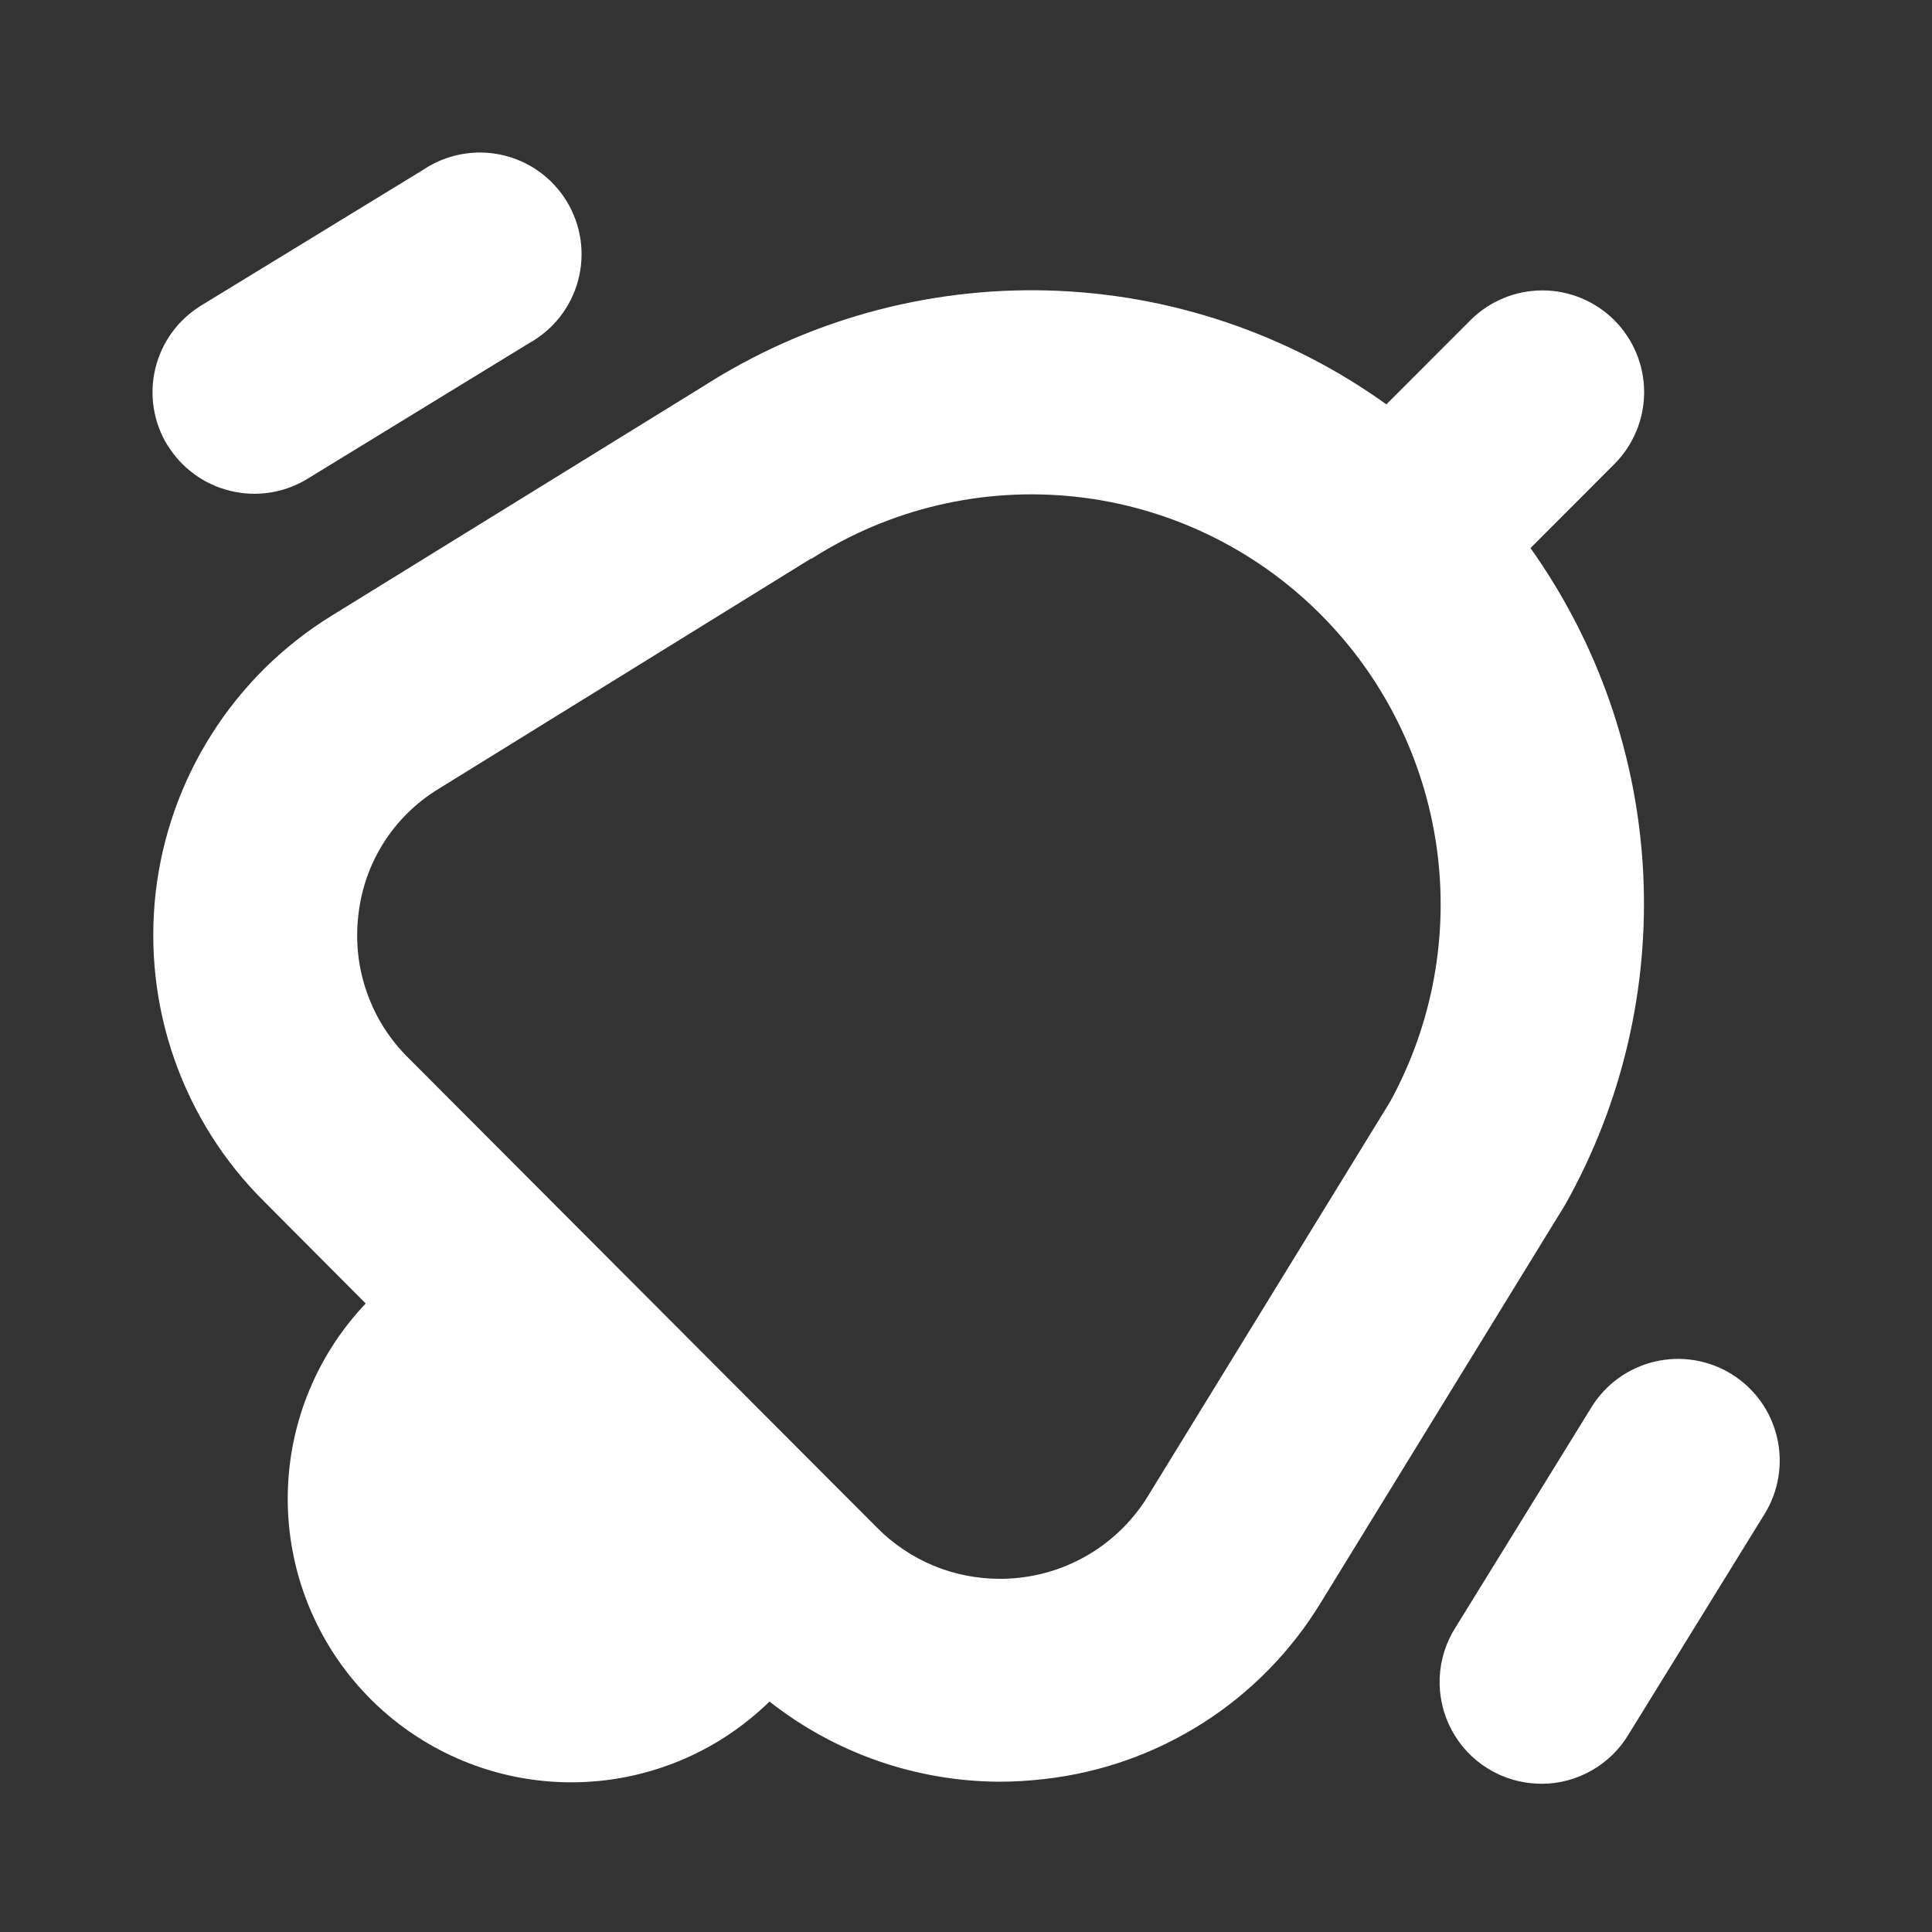 <svg width="38" height="38" viewBox="0 0 38 38" fill="none" xmlns="http://www.w3.org/2000/svg">
<rect x="0" y="0" width="38" height="38" fill="#333333" stroke="none"/>
<path d="M30.269 35.083C29.913 35.075 29.566 34.972 29.264 34.785C28.961 34.599 28.714 34.334 28.548 34.02C28.381 33.706 28.302 33.353 28.317 32.998C28.332 32.643 28.442 32.298 28.635 31.999L31.303 27.677C31.581 27.226 32.027 26.904 32.544 26.782C33.06 26.659 33.603 26.747 34.055 27.025C34.278 27.163 34.473 27.344 34.627 27.557C34.781 27.77 34.891 28.012 34.951 28.268C35.012 28.524 35.021 28.789 34.979 29.049C34.937 29.308 34.844 29.557 34.706 29.78L32.039 34.102C31.862 34.402 31.61 34.65 31.308 34.822C31.005 34.995 30.663 35.086 30.316 35.085L30.269 35.083ZM15.135 33.467C14.09 34.489 12.686 35.059 11.225 35.056C9.763 35.053 8.362 34.476 7.321 33.451C6.281 32.425 5.684 31.032 5.66 29.571C5.636 28.11 6.186 26.698 7.193 25.638L5.201 23.638C4.407 22.852 3.803 21.896 3.433 20.843C3.062 19.79 2.936 18.666 3.062 17.556C3.189 16.447 3.566 15.381 4.165 14.438C4.763 13.495 5.568 12.7 6.518 12.113L13.834 7.597C15.851 6.306 18.21 5.65 20.605 5.713C23 5.777 25.321 6.557 27.268 7.953L28.922 6.298C29.297 5.923 29.806 5.712 30.337 5.712C30.867 5.712 31.376 5.923 31.752 6.298C32.127 6.674 32.338 7.183 32.338 7.713C32.338 8.244 32.127 8.753 31.752 9.128L30.103 10.78C31.429 12.647 32.197 14.852 32.318 17.139C32.439 19.426 31.907 21.7 30.785 23.695L25.985 31.511C25.403 32.47 24.61 33.282 23.665 33.886C22.72 34.489 21.65 34.868 20.536 34.992C20.242 35.026 19.947 35.044 19.652 35.044C18.012 35.036 16.423 34.481 15.135 33.467ZM15.957 10.983L8.623 15.518C8.189 15.783 7.822 16.143 7.549 16.571C7.277 16.999 7.106 17.484 7.05 17.988C6.987 18.504 7.043 19.027 7.215 19.517C7.386 20.007 7.668 20.451 8.039 20.815L17.256 30.053C17.572 30.371 17.948 30.623 18.361 30.795C18.776 30.966 19.219 31.054 19.668 31.053C19.801 31.054 19.935 31.046 20.068 31.03C20.579 30.971 21.071 30.796 21.506 30.519C21.94 30.242 22.306 29.87 22.576 29.43L27.34 21.673C28.179 20.144 28.501 18.384 28.256 16.657C28.011 14.93 27.214 13.329 25.983 12.093C24.689 10.791 22.988 9.971 21.163 9.771C19.339 9.571 17.501 10.002 15.956 10.993L15.957 10.983ZM4.532 9.655C4.016 9.531 3.571 9.207 3.295 8.755V8.76C3.157 8.536 3.065 8.286 3.024 8.026C2.983 7.766 2.994 7.501 3.056 7.245C3.118 6.989 3.23 6.748 3.385 6.535C3.541 6.323 3.737 6.143 3.962 6.006L8.32 3.342C8.544 3.191 8.796 3.087 9.061 3.036C9.327 2.985 9.6 2.988 9.864 3.046C10.128 3.103 10.378 3.214 10.598 3.37C10.818 3.527 11.004 3.727 11.145 3.957C11.286 4.188 11.379 4.445 11.418 4.712C11.457 4.98 11.441 5.252 11.371 5.514C11.302 5.775 11.18 6.019 11.014 6.232C10.847 6.445 10.639 6.622 10.403 6.752L6.045 9.419C5.82 9.556 5.571 9.648 5.312 9.688C5.052 9.729 4.787 9.717 4.532 9.655Z" fill="white"/>
</svg>
